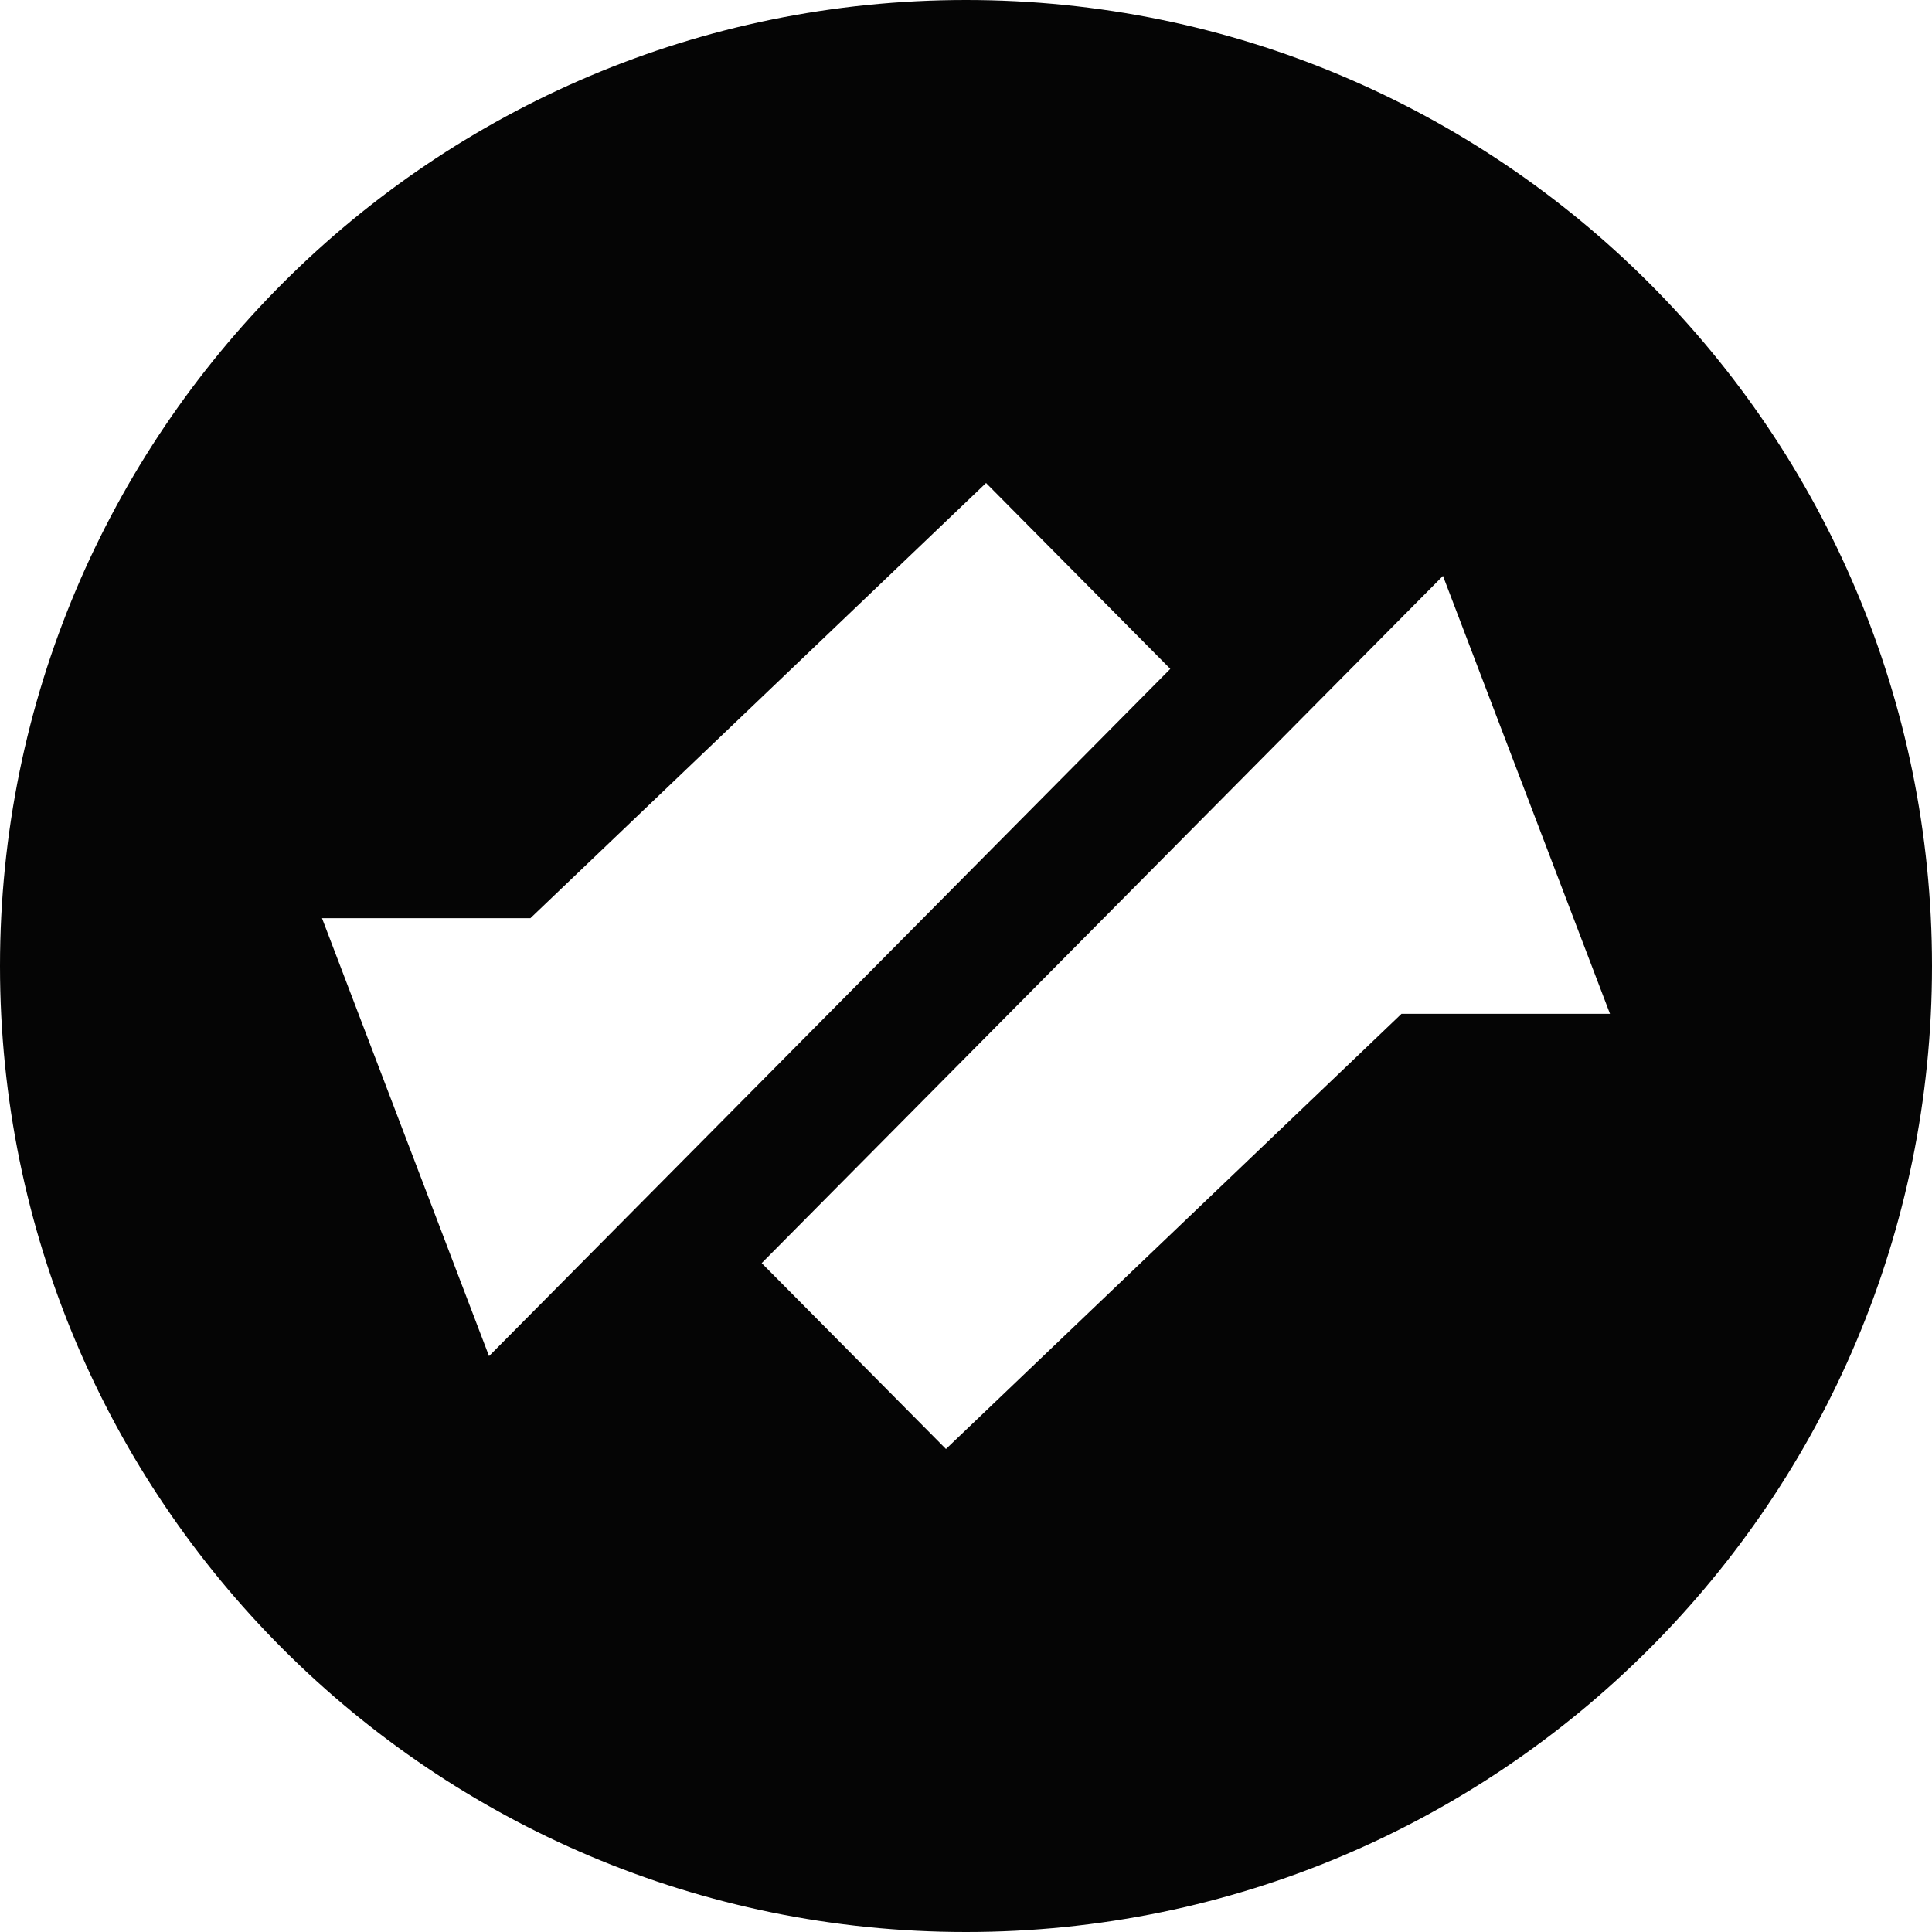<svg width="24" height="24" viewBox="0 0 24 24" fill="none" xmlns="http://www.w3.org/2000/svg">
<path fill-rule="evenodd" clip-rule="evenodd" d="M12 24C18.627 24 24 18.627 24 12C24 5.373 18.627 0 12 0C5.373 0 0 5.373 0 12C0 18.627 5.373 24 12 24ZM6.075 16.846L4 11.406H6.589L12.249 6L14.538 8.309L6.075 16.846ZM17.925 7.154L20 12.594H17.41L11.751 18L9.462 15.691L17.925 7.154Z" fill="#050505"/>
</svg>
